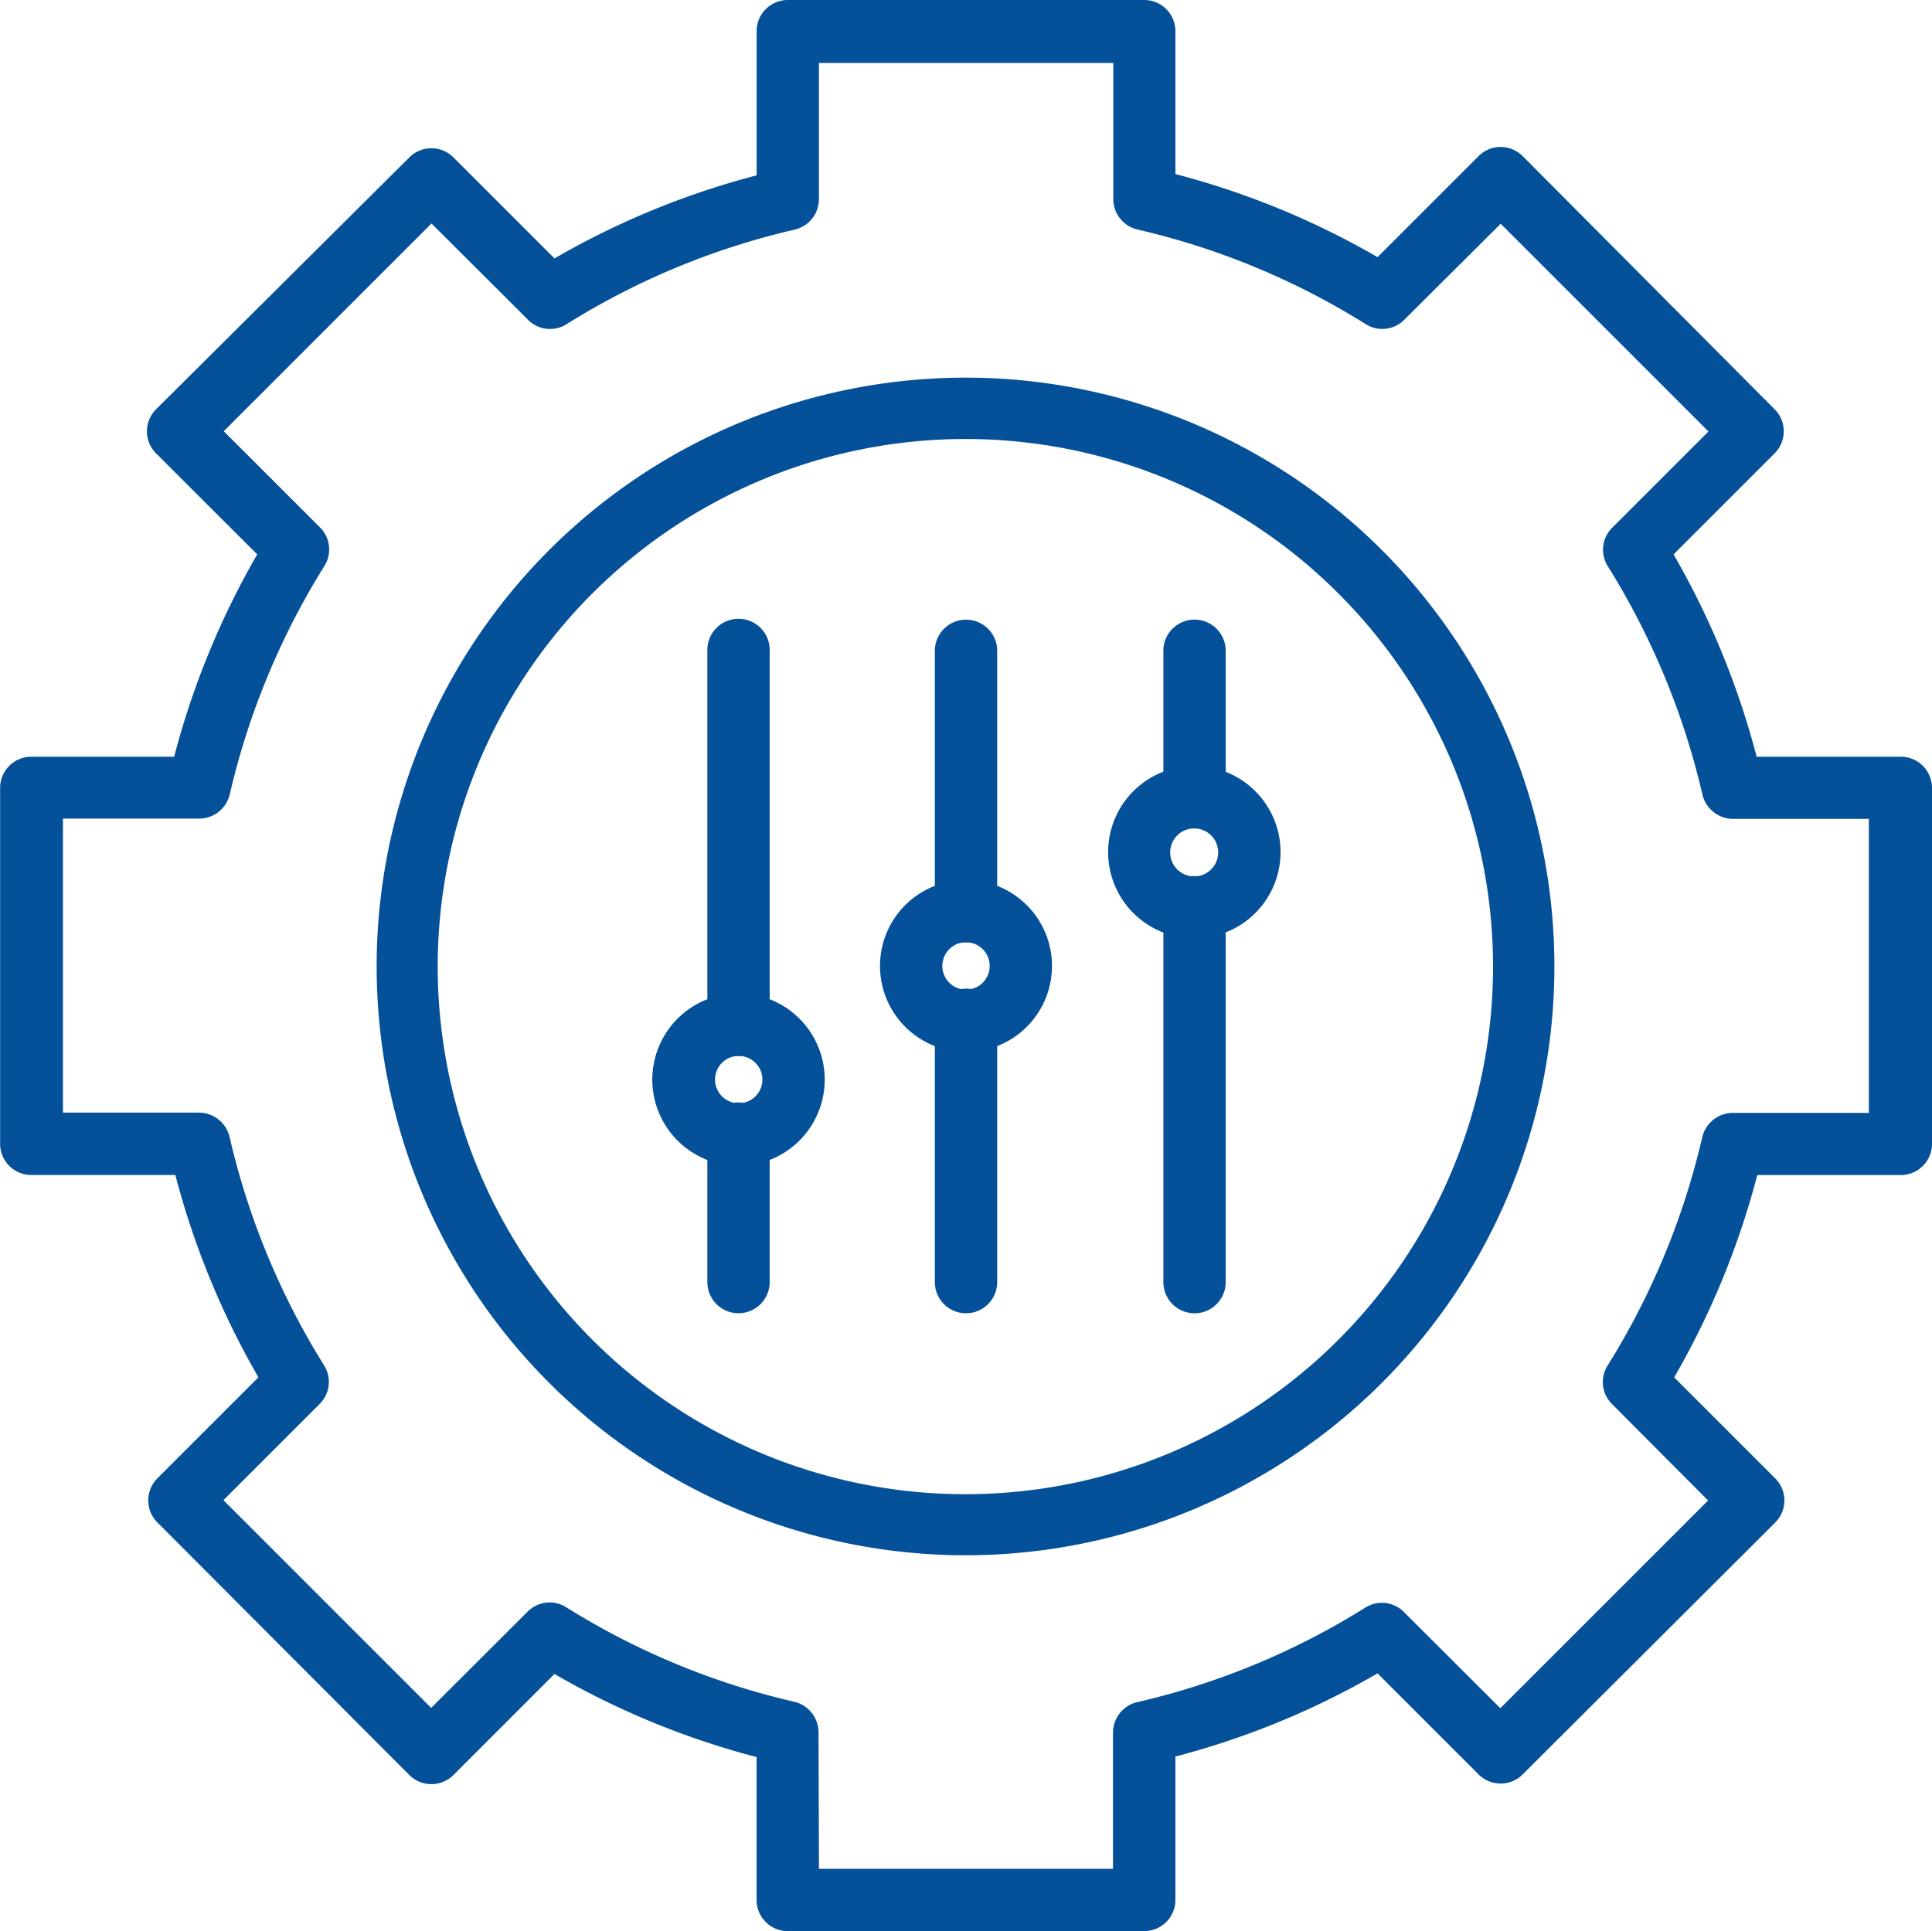 <?xml version="1.0" encoding="UTF-8"?>
<svg xmlns="http://www.w3.org/2000/svg" width="64.39" height="64.369" viewBox="0 0 64.39 64.369">
  <g id="noun-customization-3146970" transform="translate(-41.996 -41.951)">
    <path id="Path_6716" data-name="Path 6716" d="M279.323,299.511a19.626,19.626,0,1,1,7.617-1.545,19.622,19.622,0,0,1-7.617,1.545Zm0-37.207h0a17.586,17.586,0,1,0,12.415,5.151,17.574,17.574,0,0,0-12.415-5.151Z" transform="translate(-205.132 -205.72)" fill="#045099"></path>
    <path id="Path_6717" data-name="Path 6717" d="M80.132,106.32H68.251a1.039,1.039,0,0,1-1.039-1.039v-4.764a27.033,27.033,0,0,1-6.737-2.769l-3.365,3.365a1.039,1.039,0,0,1-1.475,0L47.244,92.7a1.039,1.039,0,0,1,0-1.475l3.365-3.365a27.241,27.241,0,0,1-2.769-6.744H43.035A1.039,1.039,0,0,1,42,80.08V68.213a1.039,1.039,0,0,1,1.039-1.039H47.8a27.243,27.243,0,0,1,2.769-6.744L47.2,57.066a1.039,1.039,0,0,1,0-1.475L55.636,47.2a1.039,1.039,0,0,1,1.475,0l3.365,3.365a27.038,27.038,0,0,1,6.737-2.769V42.99a1.039,1.039,0,0,1,1.039-1.039H80.131A1.039,1.039,0,0,1,81.17,42.99v4.763a27.05,27.05,0,0,1,6.737,2.769l3.365-3.365a1.039,1.039,0,0,1,1.475,0l8.391,8.433a1.039,1.039,0,0,1,0,1.475L97.773,60.43a27.241,27.241,0,0,1,2.769,6.744h4.805a1.039,1.039,0,0,1,1.039,1.039V80.079a1.039,1.039,0,0,1-1.039,1.039h-4.784a27.243,27.243,0,0,1-2.769,6.744l3.365,3.365a1.039,1.039,0,0,1,0,1.475l-8.412,8.391a1.039,1.039,0,0,1-1.475,0l-3.365-3.365A27.038,27.038,0,0,1,81.17,100.5V105.3a1.039,1.039,0,0,1-1.039,1.018Zm-10.842-2.077h9.8V99.7a1.045,1.045,0,0,1,.8-1.011,24.849,24.849,0,0,0,7.616-3.157,1.031,1.031,0,0,1,1.281.152l3.213,3.206,6.924-6.924-3.2-3.213a1.031,1.031,0,0,1-.152-1.281,25.028,25.028,0,0,0,3.157-7.616,1.053,1.053,0,0,1,1.018-.81h4.535v-9.8H99.753a1.053,1.053,0,0,1-1.018-.81,25.026,25.026,0,0,0-3.157-7.616,1.031,1.031,0,0,1,.152-1.281l3.206-3.206-6.924-6.924L88.8,52.607a1.031,1.031,0,0,1-1.281.152A24.853,24.853,0,0,0,79.9,49.6a1.046,1.046,0,0,1-.8-1.011V44.05H69.289v4.542a1.045,1.045,0,0,1-.8,1.011,24.849,24.849,0,0,0-7.616,3.157,1.031,1.031,0,0,1-1.281-.152L56.377,49.4l-6.924,6.924,3.206,3.206a1.032,1.032,0,0,1,.152,1.281,25.031,25.031,0,0,0-3.157,7.616,1.052,1.052,0,0,1-1.018.81H44.094v9.8h4.535a1.053,1.053,0,0,1,1.018.81A25.026,25.026,0,0,0,52.8,87.467a1.031,1.031,0,0,1-.152,1.281l-3.206,3.206,6.924,6.924,3.213-3.206a1.032,1.032,0,0,1,1.281-.152,24.859,24.859,0,0,0,7.616,3.157,1.046,1.046,0,0,1,.8,1.011Z" fill="#045099"></path>
    <path id="Path_6718" data-name="Path 6718" d="M421.672,621.585a2.873,2.873,0,1,1,2.032-.842A2.874,2.874,0,0,1,421.672,621.585Zm0-3.663a.789.789,0,1,0,.563.229.8.8,0,0,0-.562-.229Z" transform="translate(-355.063 -540.775)" fill="#045099"></path>
    <path id="Path_6719" data-name="Path 6719" d="M684.962,490.189a2.873,2.873,0,1,1,2.025-.841,2.874,2.874,0,0,1-2.025.841Zm0-3.663a.8.8,0,1,0,.789.8.8.8,0,0,0-.789-.8Z" transform="translate(-603.155 -416.962)" fill="#045099"></path>
    <path id="Path_6720" data-name="Path 6720" d="M553.186,556.053a2.866,2.866,0,1,1,2.027-.84A2.866,2.866,0,0,1,553.186,556.053Zm0-3.656a.789.789,0,1,0,.558.231.79.79,0,0,0-.558-.231Z" transform="translate(-478.995 -479.038)" fill="#045099"></path>
    <path id="Path_6721" data-name="Path 6721" d="M583.038,410.146A1.039,1.039,0,0,1,582,409.108V400.4a1.039,1.039,0,0,1,2.077,0v8.71a1.039,1.039,0,0,1-1.039,1.039Z" transform="translate(-508.847 -336.787)" fill="#045099"></path>
    <path id="Path_6722" data-name="Path 6722" d="M715.038,406.354A1.038,1.038,0,0,1,714,405.316V400.4a1.039,1.039,0,0,1,2.077,0v4.916a1.038,1.038,0,0,1-1.039,1.039Z" transform="translate(-633.231 -336.789)" fill="#045099"></path>
    <path id="Path_6723" data-name="Path 6723" d="M451.639,686.432a1.038,1.038,0,0,1-1.039-1.039v-4.916a1.039,1.039,0,1,1,2.077,0v4.916a1.039,1.039,0,0,1-1.039,1.039Z" transform="translate(-385.029 -600.708)" fill="#045099"></path>
    <path id="Path_6724" data-name="Path 6724" d="M583.038,624.466A1.039,1.039,0,0,1,582,623.427v-8.71a1.039,1.039,0,1,1,2.077,0v8.71a1.039,1.039,0,0,1-1.039,1.039Z" transform="translate(-508.847 -538.741)" fill="#045099"></path>
    <path id="Path_6725" data-name="Path 6725" d="M715.038,563.178A1.039,1.039,0,0,1,714,562.14V549.677a1.039,1.039,0,1,1,2.077,0V562.14a1.039,1.039,0,0,1-1.039,1.039Z" transform="translate(-633.231 -477.453)" fill="#045099"></path>
    <path id="Path_6726" data-name="Path 6726" d="M451.639,414.5a1.038,1.038,0,0,1-1.039-1.039V401a1.039,1.039,0,1,1,2.077,0V413.46a1.039,1.039,0,0,1-1.039,1.039Z" transform="translate(-385.029 -337.352)" fill="#045099"></path>
  </g>
</svg>

